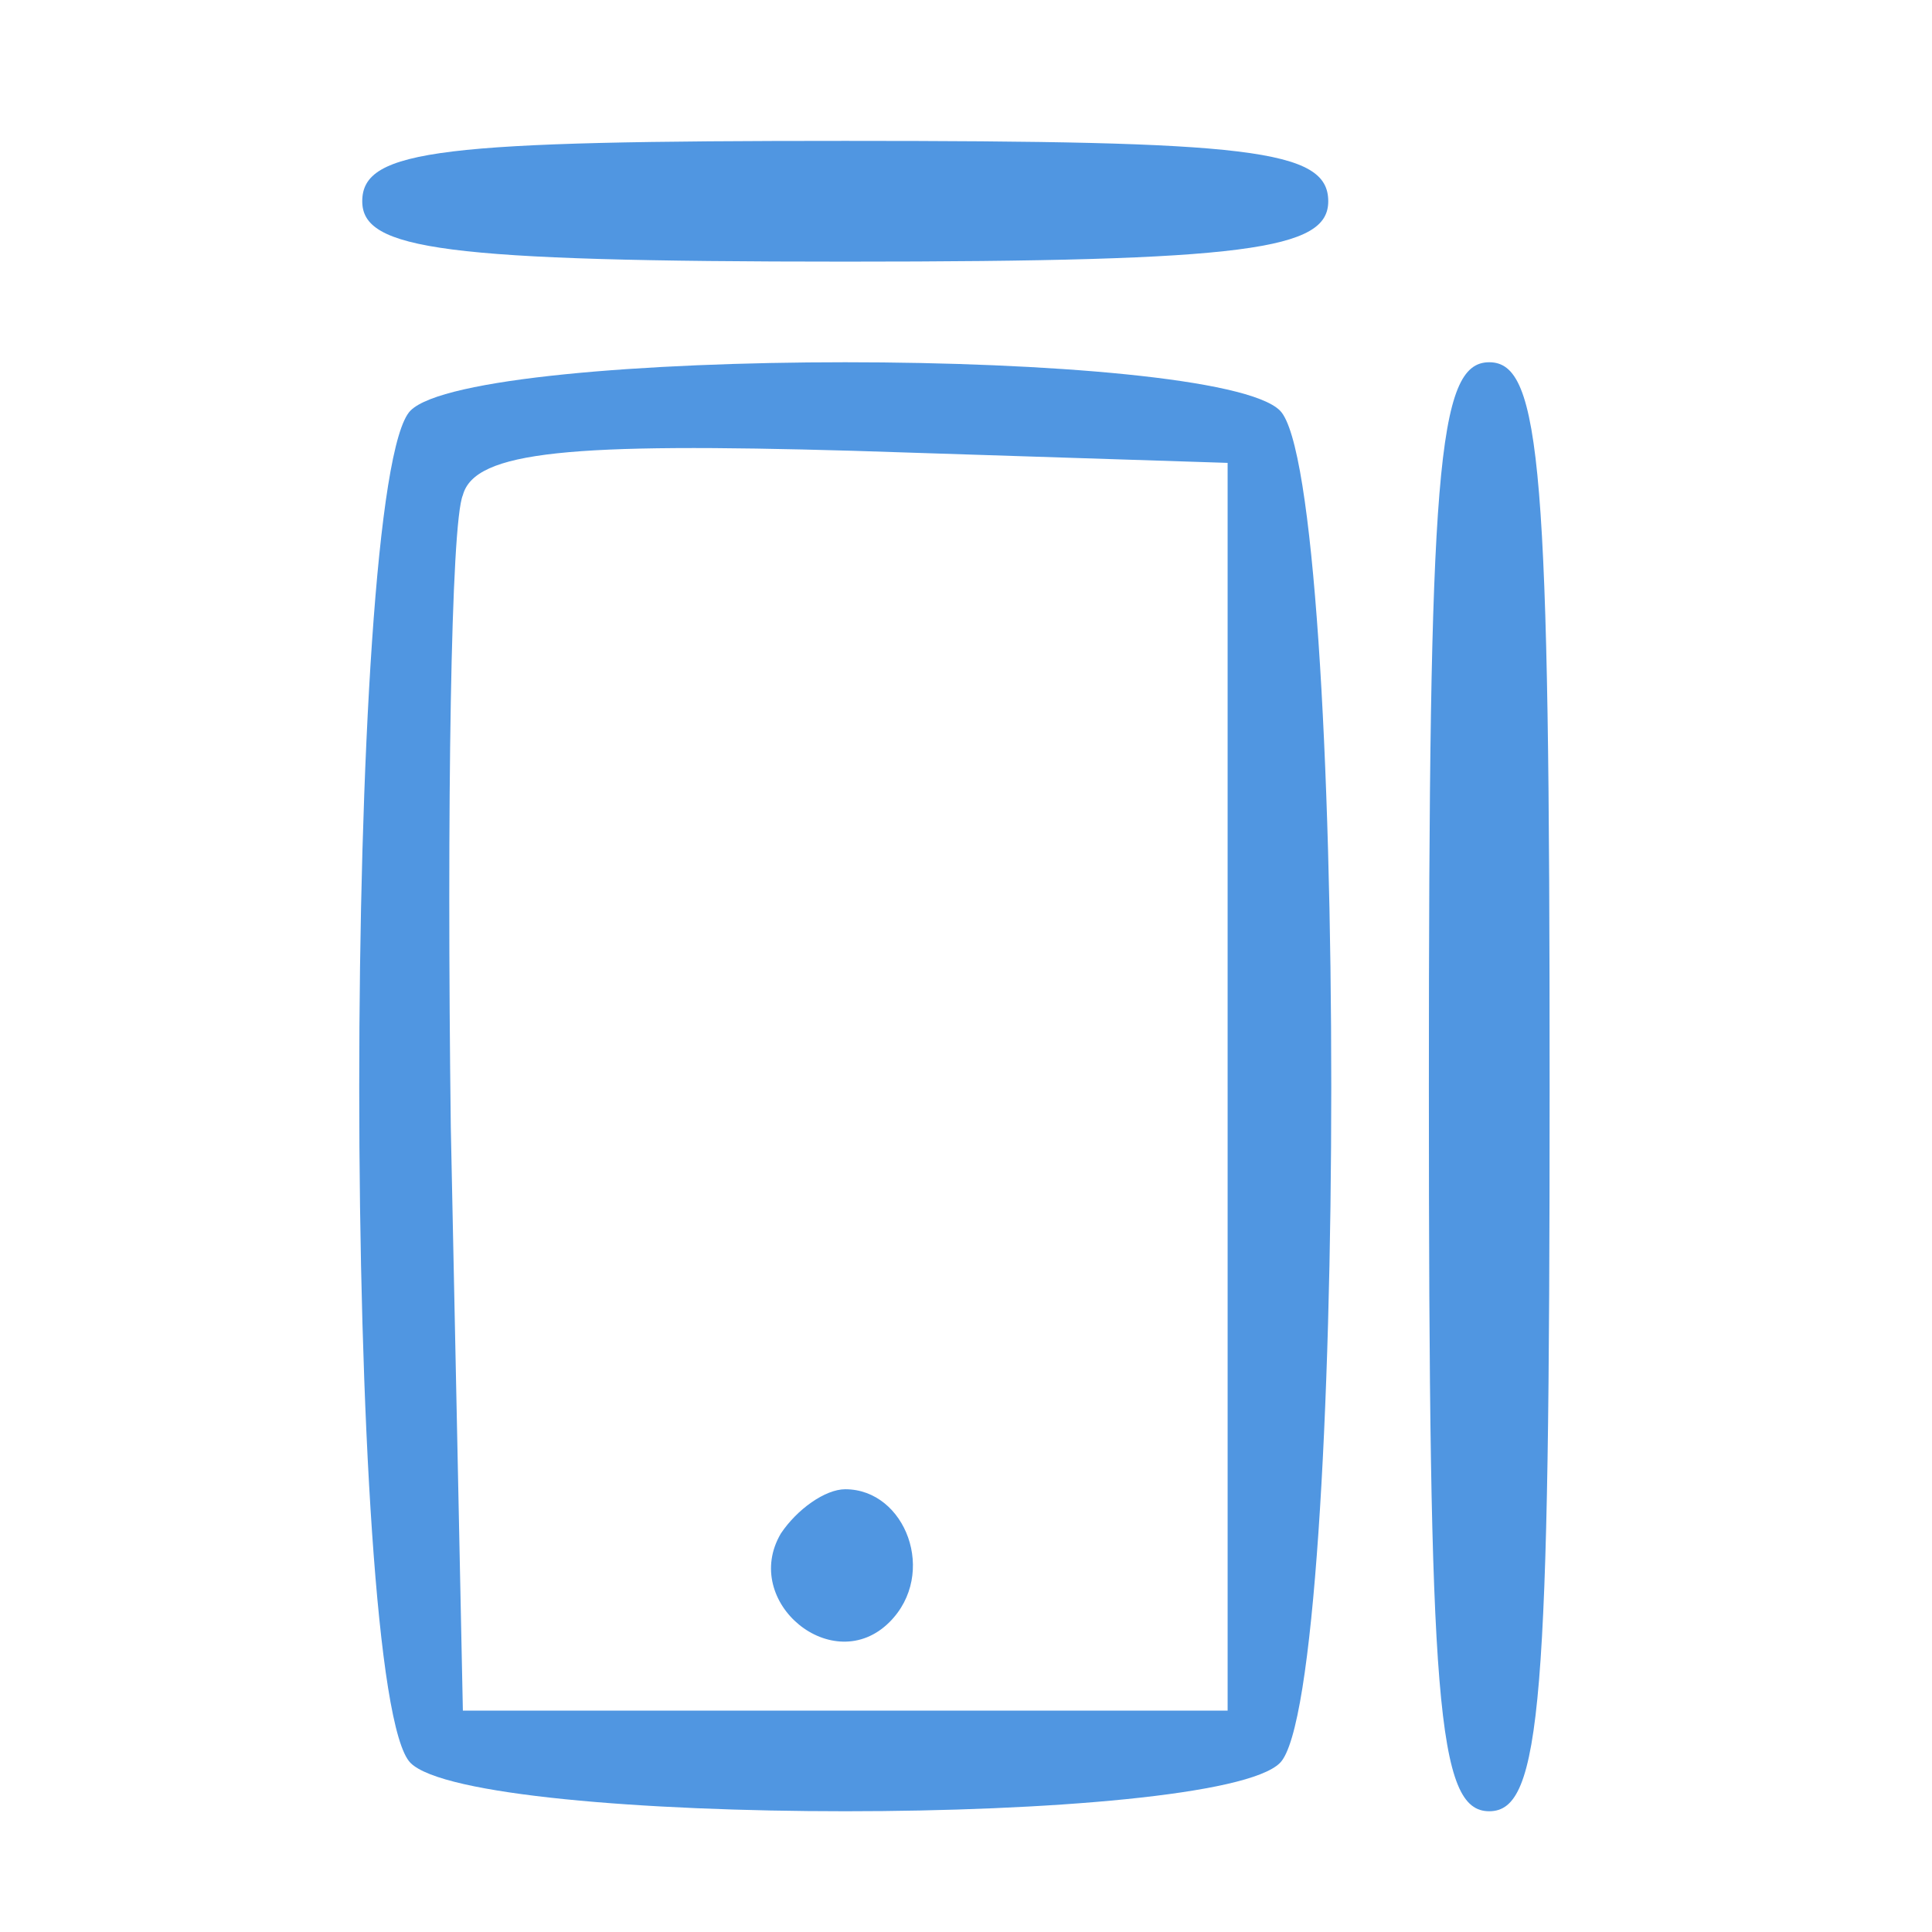 <?xml version="1.0" standalone="no"?>
<!DOCTYPE svg PUBLIC "-//W3C//DTD SVG 20010904//EN"
 "http://www.w3.org/TR/2001/REC-SVG-20010904/DTD/svg10.dtd">
<svg version="1.0" xmlns="http://www.w3.org/2000/svg"
 width="48pt" height="48pt" viewBox="0 0 48 48"
 preserveAspectRatio="xMidYMid meet">

<g transform="translate(0,48) scale(0.1,-0.1)"
fill="#5096e1" stroke="none">
<path d="M90 430 c0 -12 20 -15 120 -15 100 0 120 3 120 15 0 13 -20 15 -120
15 -100 0 -120 -2 -120 -15z"/>
<path d="M102 378 c-17 -17 -17 -319 0 -336 16 -16 200 -16 216 0 17 17 17
319 0 336 -16 16 -200 16 -216 0z m203 -168 l0 -155 -95 0 -95 0 -3 145 c-1
79 0 150 3 157 3 11 27 13 97 11 l93 -3 0 -155z"/>
<path d="M194 99 c-10 -17 13 -36 27 -22 12 12 4 33 -11 33 -5 0 -12 -5 -16
-11z"/>
<path d="M355 210 c0 -153 2 -180 15 -180 13 0 15 27 15 180 0 153 -2 180 -15
180 -13 0 -15 -27 -15 -180z"/>
</g>
</svg>
